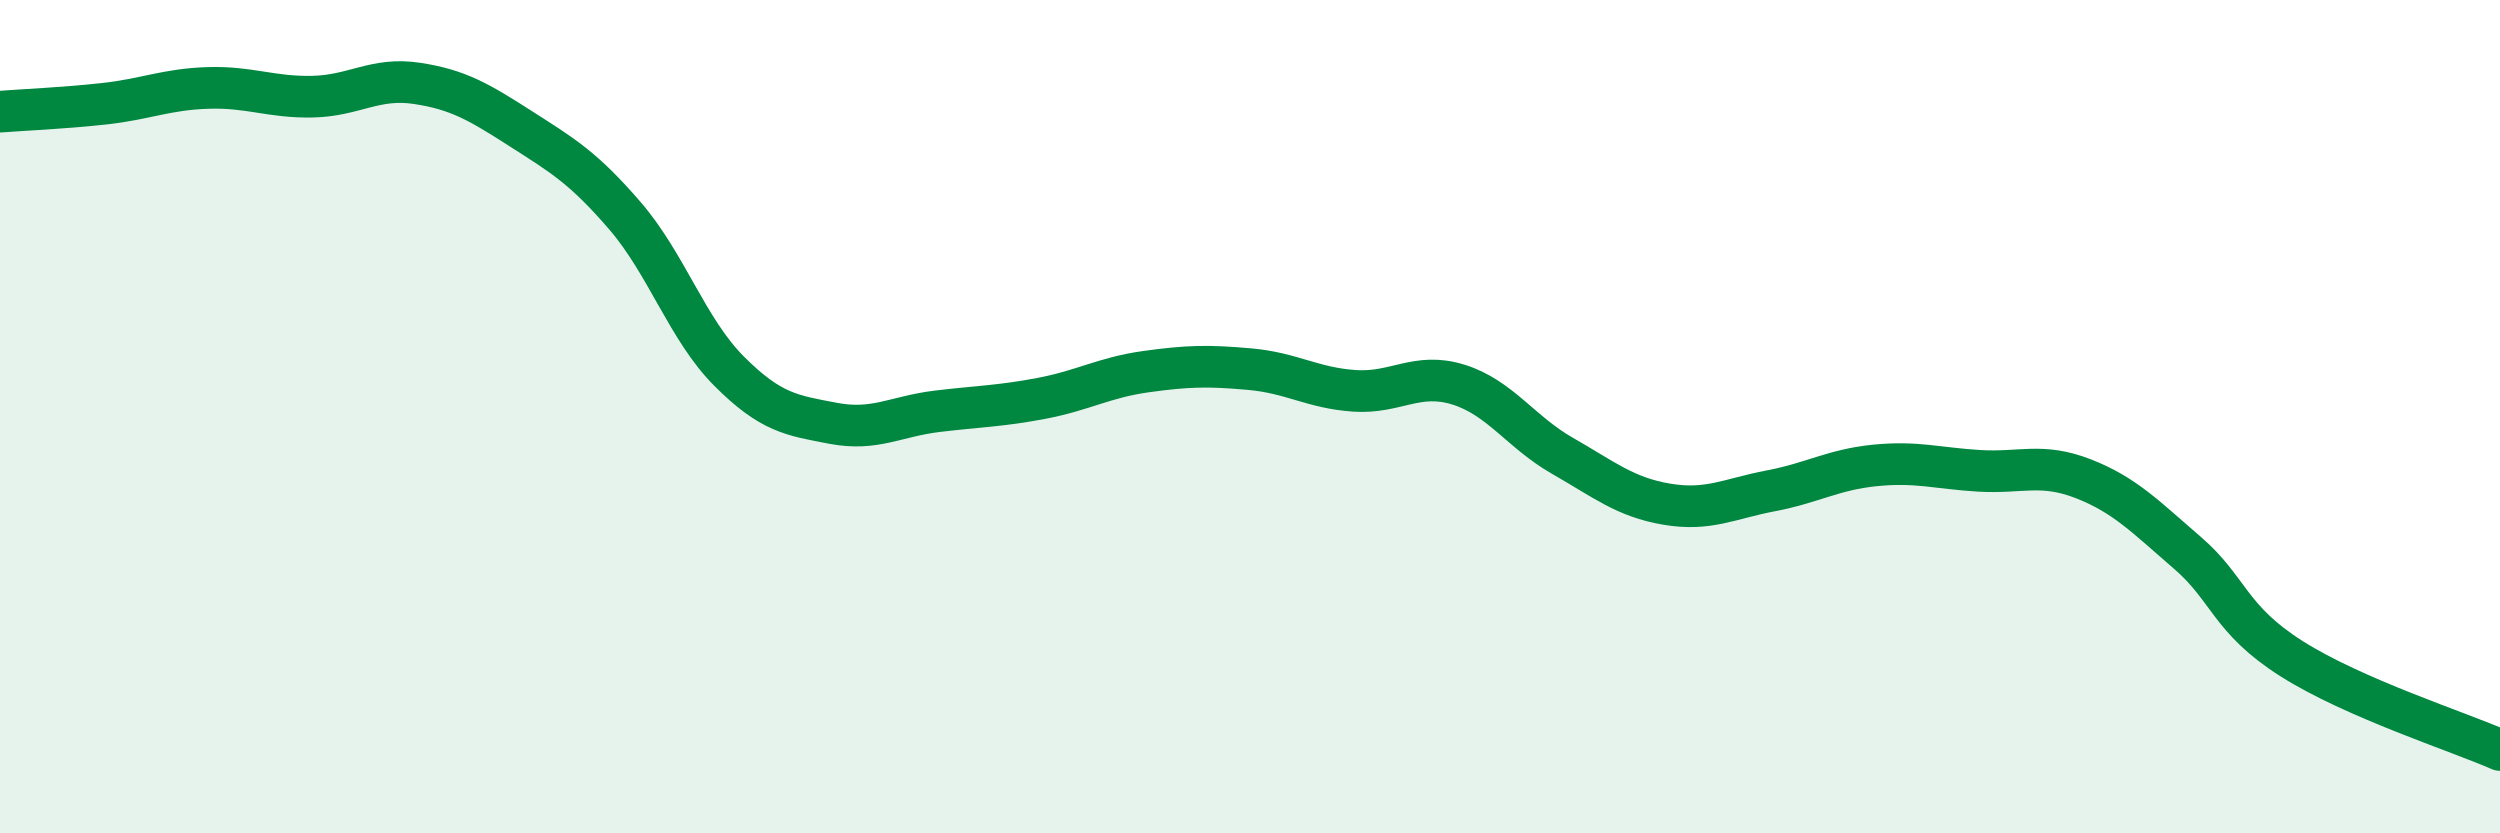 
    <svg width="60" height="20" viewBox="0 0 60 20" xmlns="http://www.w3.org/2000/svg">
      <path
        d="M 0,2.68 C 0.5,2.64 1.5,2.6 2.5,2.49 C 3.5,2.38 4,2.14 5,2.11 C 6,2.08 6.5,2.34 7.5,2.32 C 8.5,2.3 9,1.85 10,2 C 11,2.15 11.5,2.45 12.5,3.09 C 13.5,3.73 14,4.02 15,5.18 C 16,6.34 16.5,7.91 17.5,8.91 C 18.5,9.91 19,9.97 20,10.16 C 21,10.35 21.5,9.99 22.5,9.87 C 23.5,9.75 24,9.75 25,9.56 C 26,9.37 26.5,9.06 27.5,8.92 C 28.5,8.78 29,8.77 30,8.86 C 31,8.95 31.5,9.31 32.5,9.38 C 33.5,9.45 34,8.92 35,9.23 C 36,9.54 36.5,10.37 37.5,10.94 C 38.5,11.51 39,11.93 40,12.1 C 41,12.27 41.5,11.97 42.5,11.78 C 43.5,11.59 44,11.27 45,11.17 C 46,11.07 46.5,11.24 47.5,11.3 C 48.5,11.36 49,11.1 50,11.49 C 51,11.88 51.5,12.41 52.5,13.27 C 53.5,14.13 53.5,14.86 55,15.81 C 56.5,16.76 59,17.56 60,18L60 20L0 20Z"
        fill="#008740"
        opacity="0.1"
        stroke-linecap="round"
        stroke-linejoin="round"
      />
      <path
        d="M 0,2.68 C 0.5,2.64 1.5,2.6 2.5,2.49 C 3.5,2.38 4,2.14 5,2.11 C 6,2.08 6.5,2.34 7.5,2.32 C 8.5,2.3 9,1.85 10,2 C 11,2.15 11.5,2.45 12.5,3.09 C 13.5,3.73 14,4.02 15,5.18 C 16,6.34 16.5,7.91 17.5,8.91 C 18.5,9.91 19,9.97 20,10.16 C 21,10.35 21.5,9.99 22.5,9.87 C 23.5,9.75 24,9.75 25,9.56 C 26,9.37 26.5,9.06 27.5,8.92 C 28.5,8.78 29,8.77 30,8.86 C 31,8.95 31.5,9.31 32.5,9.38 C 33.5,9.45 34,8.92 35,9.23 C 36,9.54 36.5,10.37 37.5,10.94 C 38.5,11.51 39,11.93 40,12.1 C 41,12.27 41.5,11.97 42.5,11.78 C 43.5,11.59 44,11.27 45,11.17 C 46,11.07 46.5,11.24 47.5,11.3 C 48.5,11.36 49,11.1 50,11.49 C 51,11.88 51.5,12.41 52.5,13.27 C 53.5,14.13 53.5,14.86 55,15.81 C 56.5,16.76 59,17.56 60,18"
        stroke="#008740"
        stroke-width="1"
        fill="none"
        stroke-linecap="round"
        stroke-linejoin="round"
      />
    </svg>
  